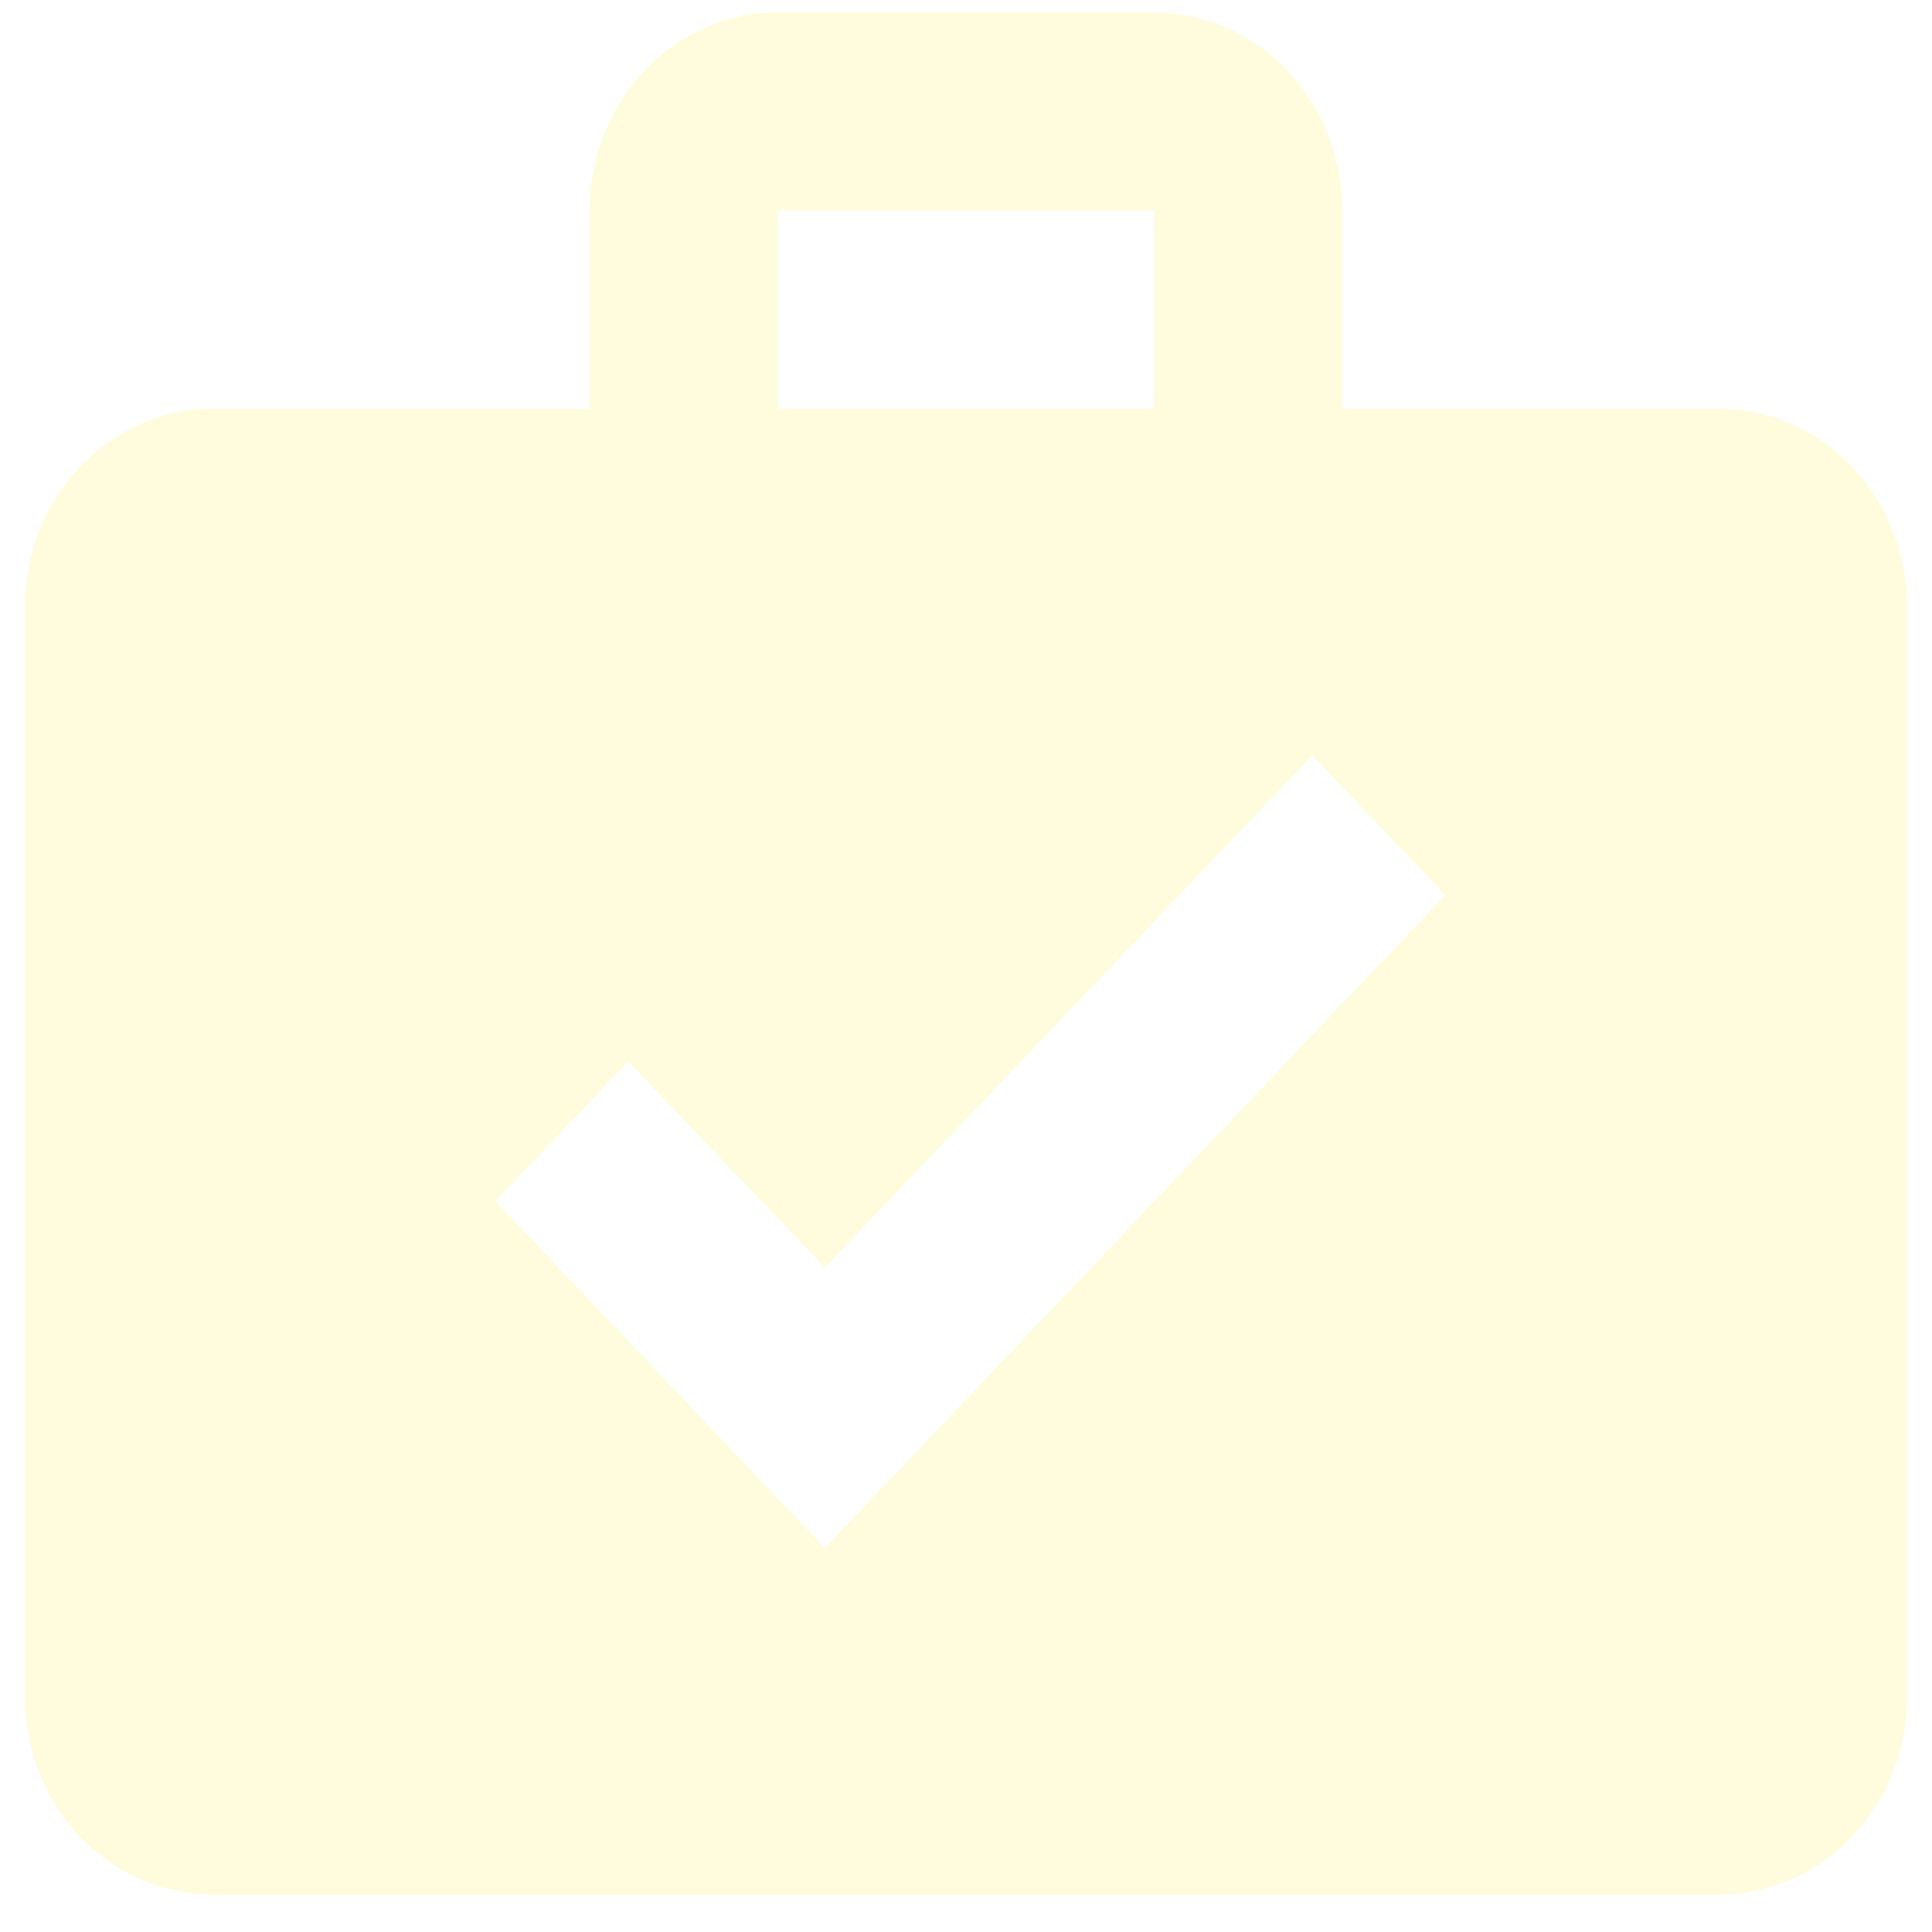 <svg xmlns="http://www.w3.org/2000/svg" width="311" height="311" viewBox="0 0 311 311" fill="none"><g filter="url(#filter0_d_2233_8559)"><path d="M125.2 2H185.8C193.836 2 201.543 5.36 207.225 11.342C212.908 17.323 216.1 25.436 216.1 33.895V65.79H276.7C284.736 65.79 292.443 69.15 298.125 75.131C303.808 81.113 307 89.225 307 97.684V273.105C307 281.564 303.808 289.677 298.125 295.658C292.443 301.64 284.736 305 276.7 305H34.3C26.264 305 18.557 301.64 12.875 295.658C7.192 289.677 4 281.564 4 273.105V97.684C4 89.225 7.192 81.113 12.875 75.131C18.557 69.15 26.264 65.79 34.3 65.79H94.9V33.895C94.9 25.436 98.092 17.323 103.775 11.342C109.457 5.36 117.164 2 125.2 2ZM185.8 65.79V33.895H125.2V65.79H185.8ZM132.775 249.184L232.613 144.091L211.252 121.605L132.775 204.053L101.111 170.883L79.75 193.368L132.775 249.184Z" fill="#FFFCDE"></path></g><defs><filter id="filter0_d_2233_8559" x="0" y="0" width="311" height="311" filterUnits="userSpaceOnUse" color-interpolation-filters="sRGB"><feGaussianBlur stdDeviation="2"></feGaussianBlur></filter></defs></svg>